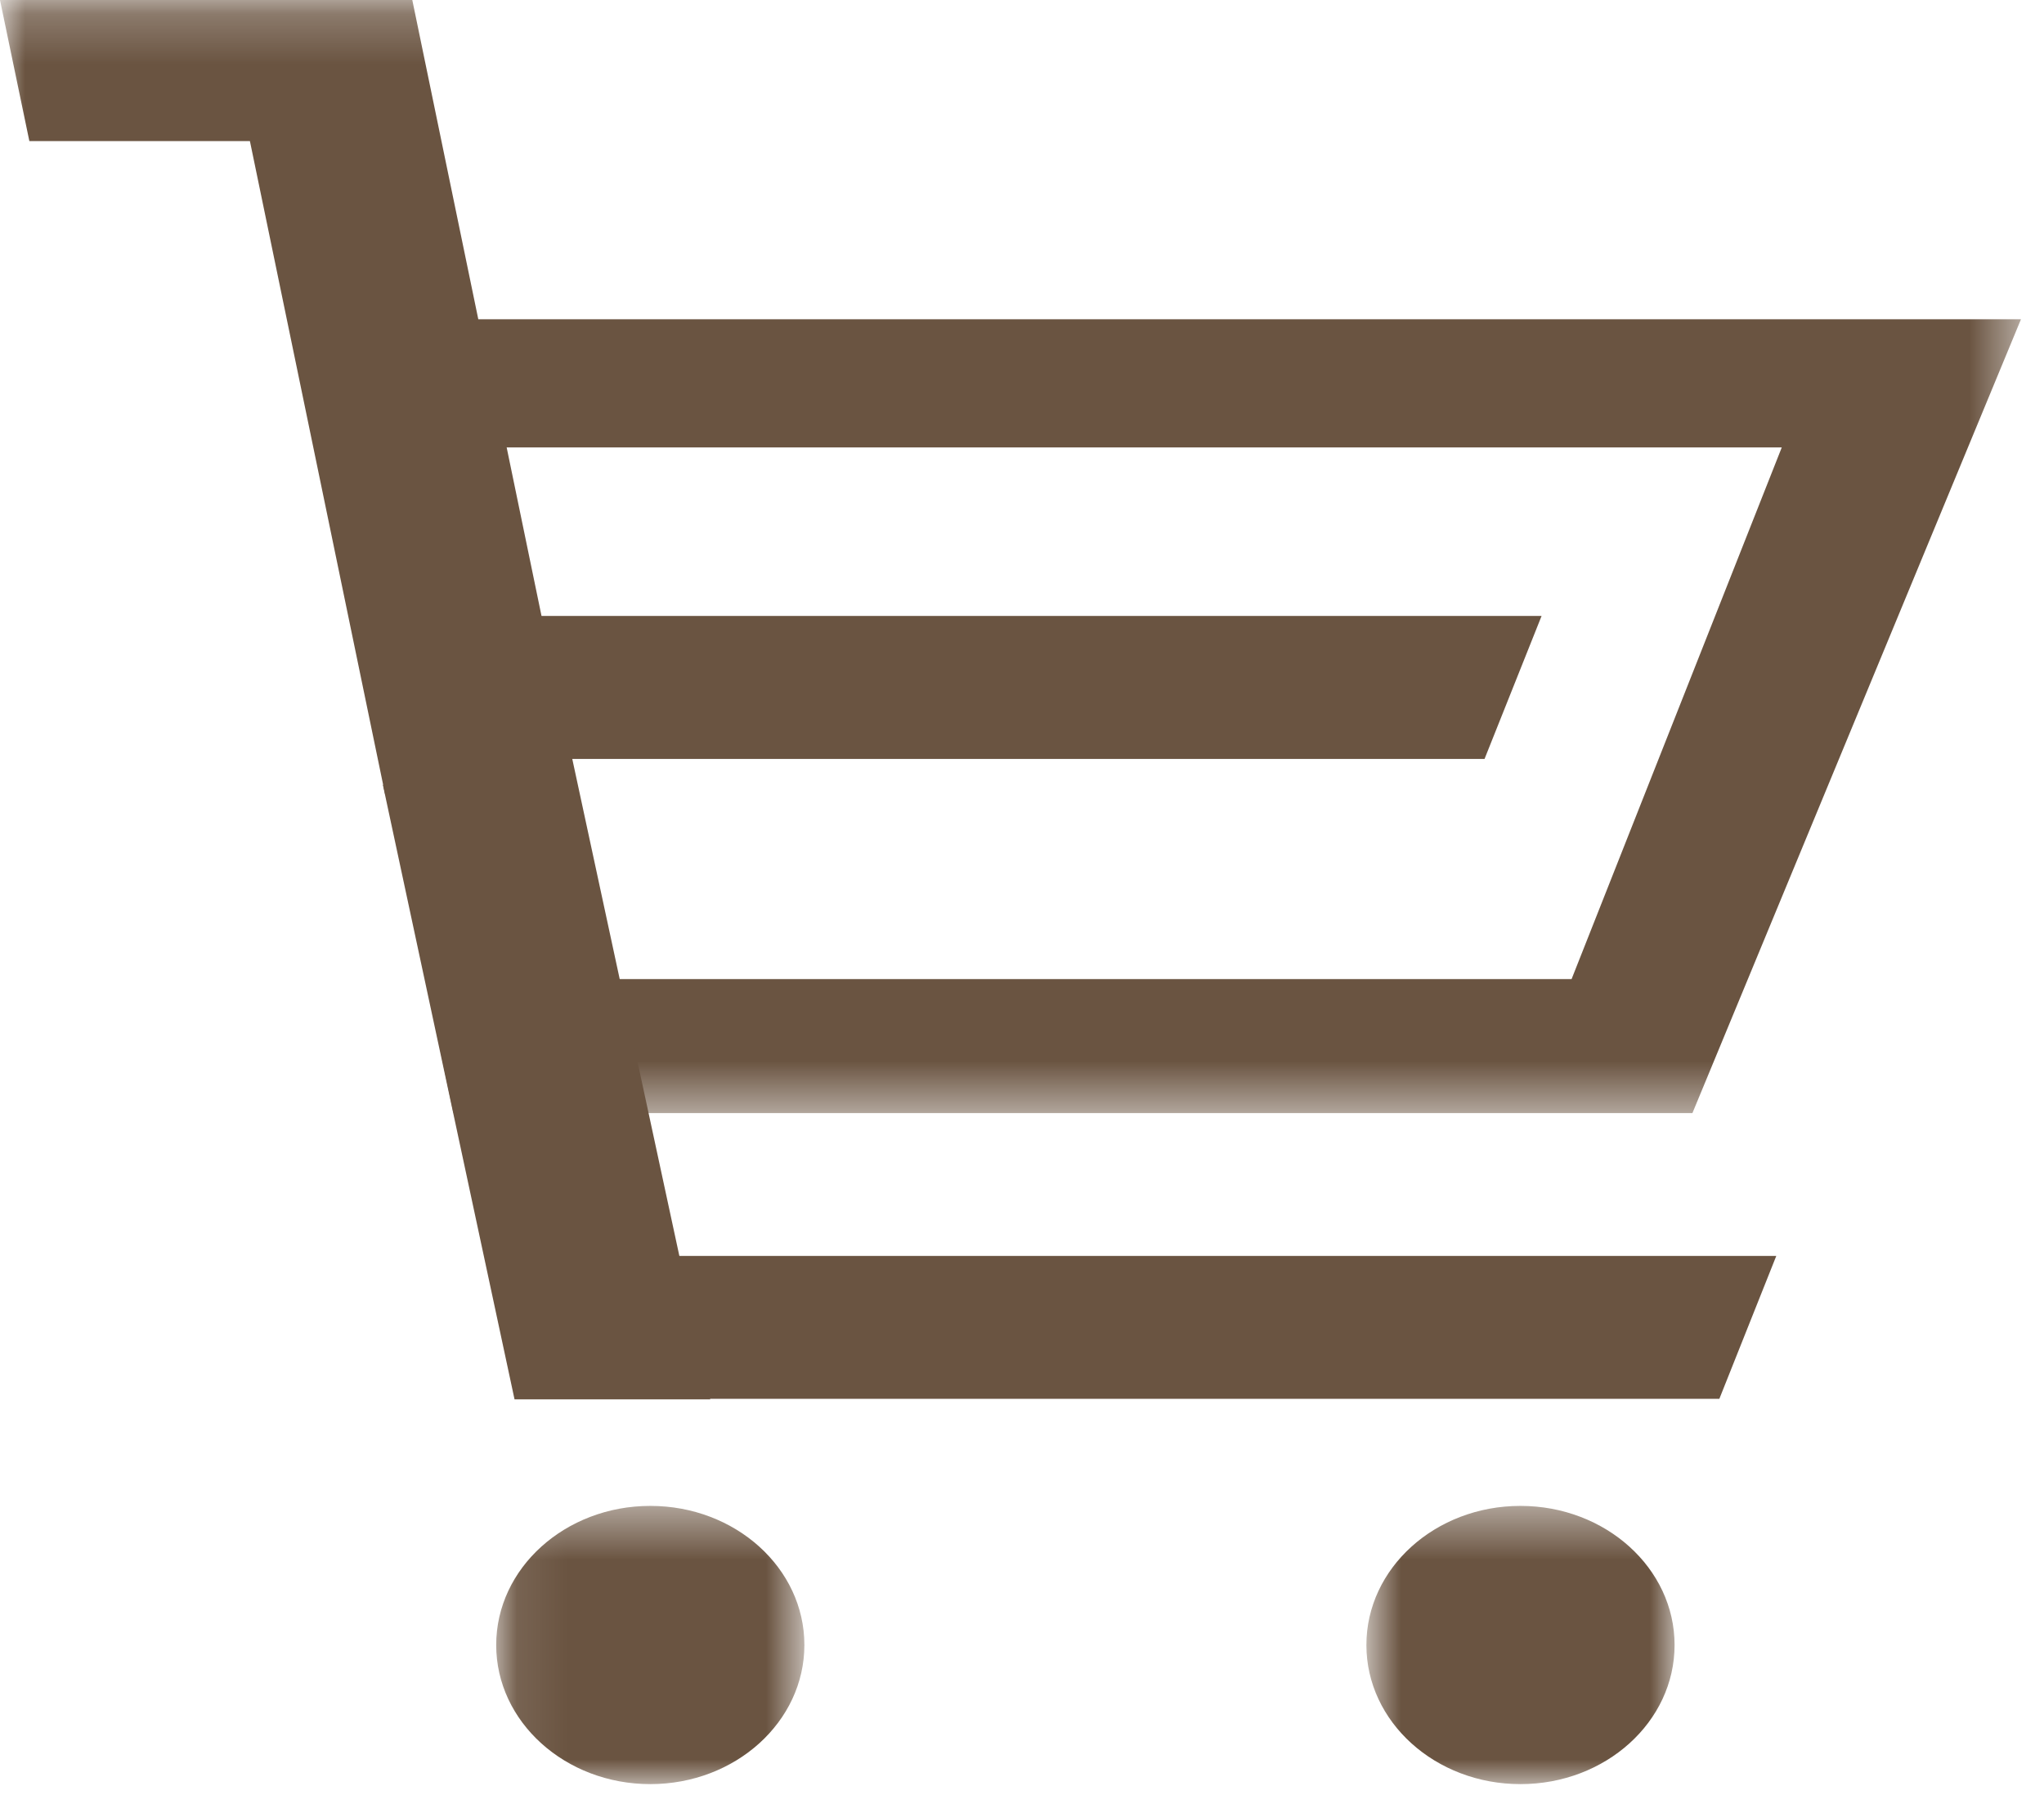 <svg width="41" height="36" viewBox="0 0 41 36" xmlns="http://www.w3.org/2000/svg" xmlns:xlink="http://www.w3.org/1999/xlink"><title>Page 1</title><defs><path id="a" d="M.813 6h6.182V.421H.813z"/><path id="c" d="M.088 6H6.27V.421H.088z"/><path id="e" d="M40.538 22.543V.221H0v22.322h40.538z"/></defs><g fill="none" fill-rule="evenodd"><g transform="translate(26.595 29.779)"><mask id="b" fill="#fff"><use xlink:href="#a"/></mask><path d="M3.903.421c-1.708 0-3.09 1.25-3.09 2.79s1.382 2.79 3.09 2.79 3.092-1.25 3.092-2.79S5.61.421 3.903.421" fill="#6a5441" mask="url(#b)"/></g><g transform="translate(9.865 29.779)"><mask id="d" fill="#fff"><use xlink:href="#c"/></mask><path d="M3.18.421C1.472.421.088 1.671.088 3.211s1.384 2.79 3.092 2.79C4.887 6 6.27 4.75 6.27 3.21S4.887.421 3.18.421" fill="#6a5441" mask="url(#d)"/></g><g transform="translate(0 -.221)"><mask id="f" fill="#fff"><use xlink:href="#e"/></mask><path d="M31.524 19.856H12.262l-.98-5.426h-.036l-1.083-5.236H35.74l-4.216 10.662zM9.594 6.624L8.27.221H0l.589 2.83h4.424l2.71 13.09h.046l1.325 6.402h24.854l6.59-15.919H9.594z" fill="#6a5441" mask="url(#f)"/></g><path fill="#6a5441" d="M29.778 15.22H9.962v-2.867h20.96zM34.488 28.053H10.435v-2.866H35.63z"/><path fill="#6a5441" d="M8.49 14.963l-.809.781 2.64 12.32h3.926l-2.77-12.853z"/></g></svg>